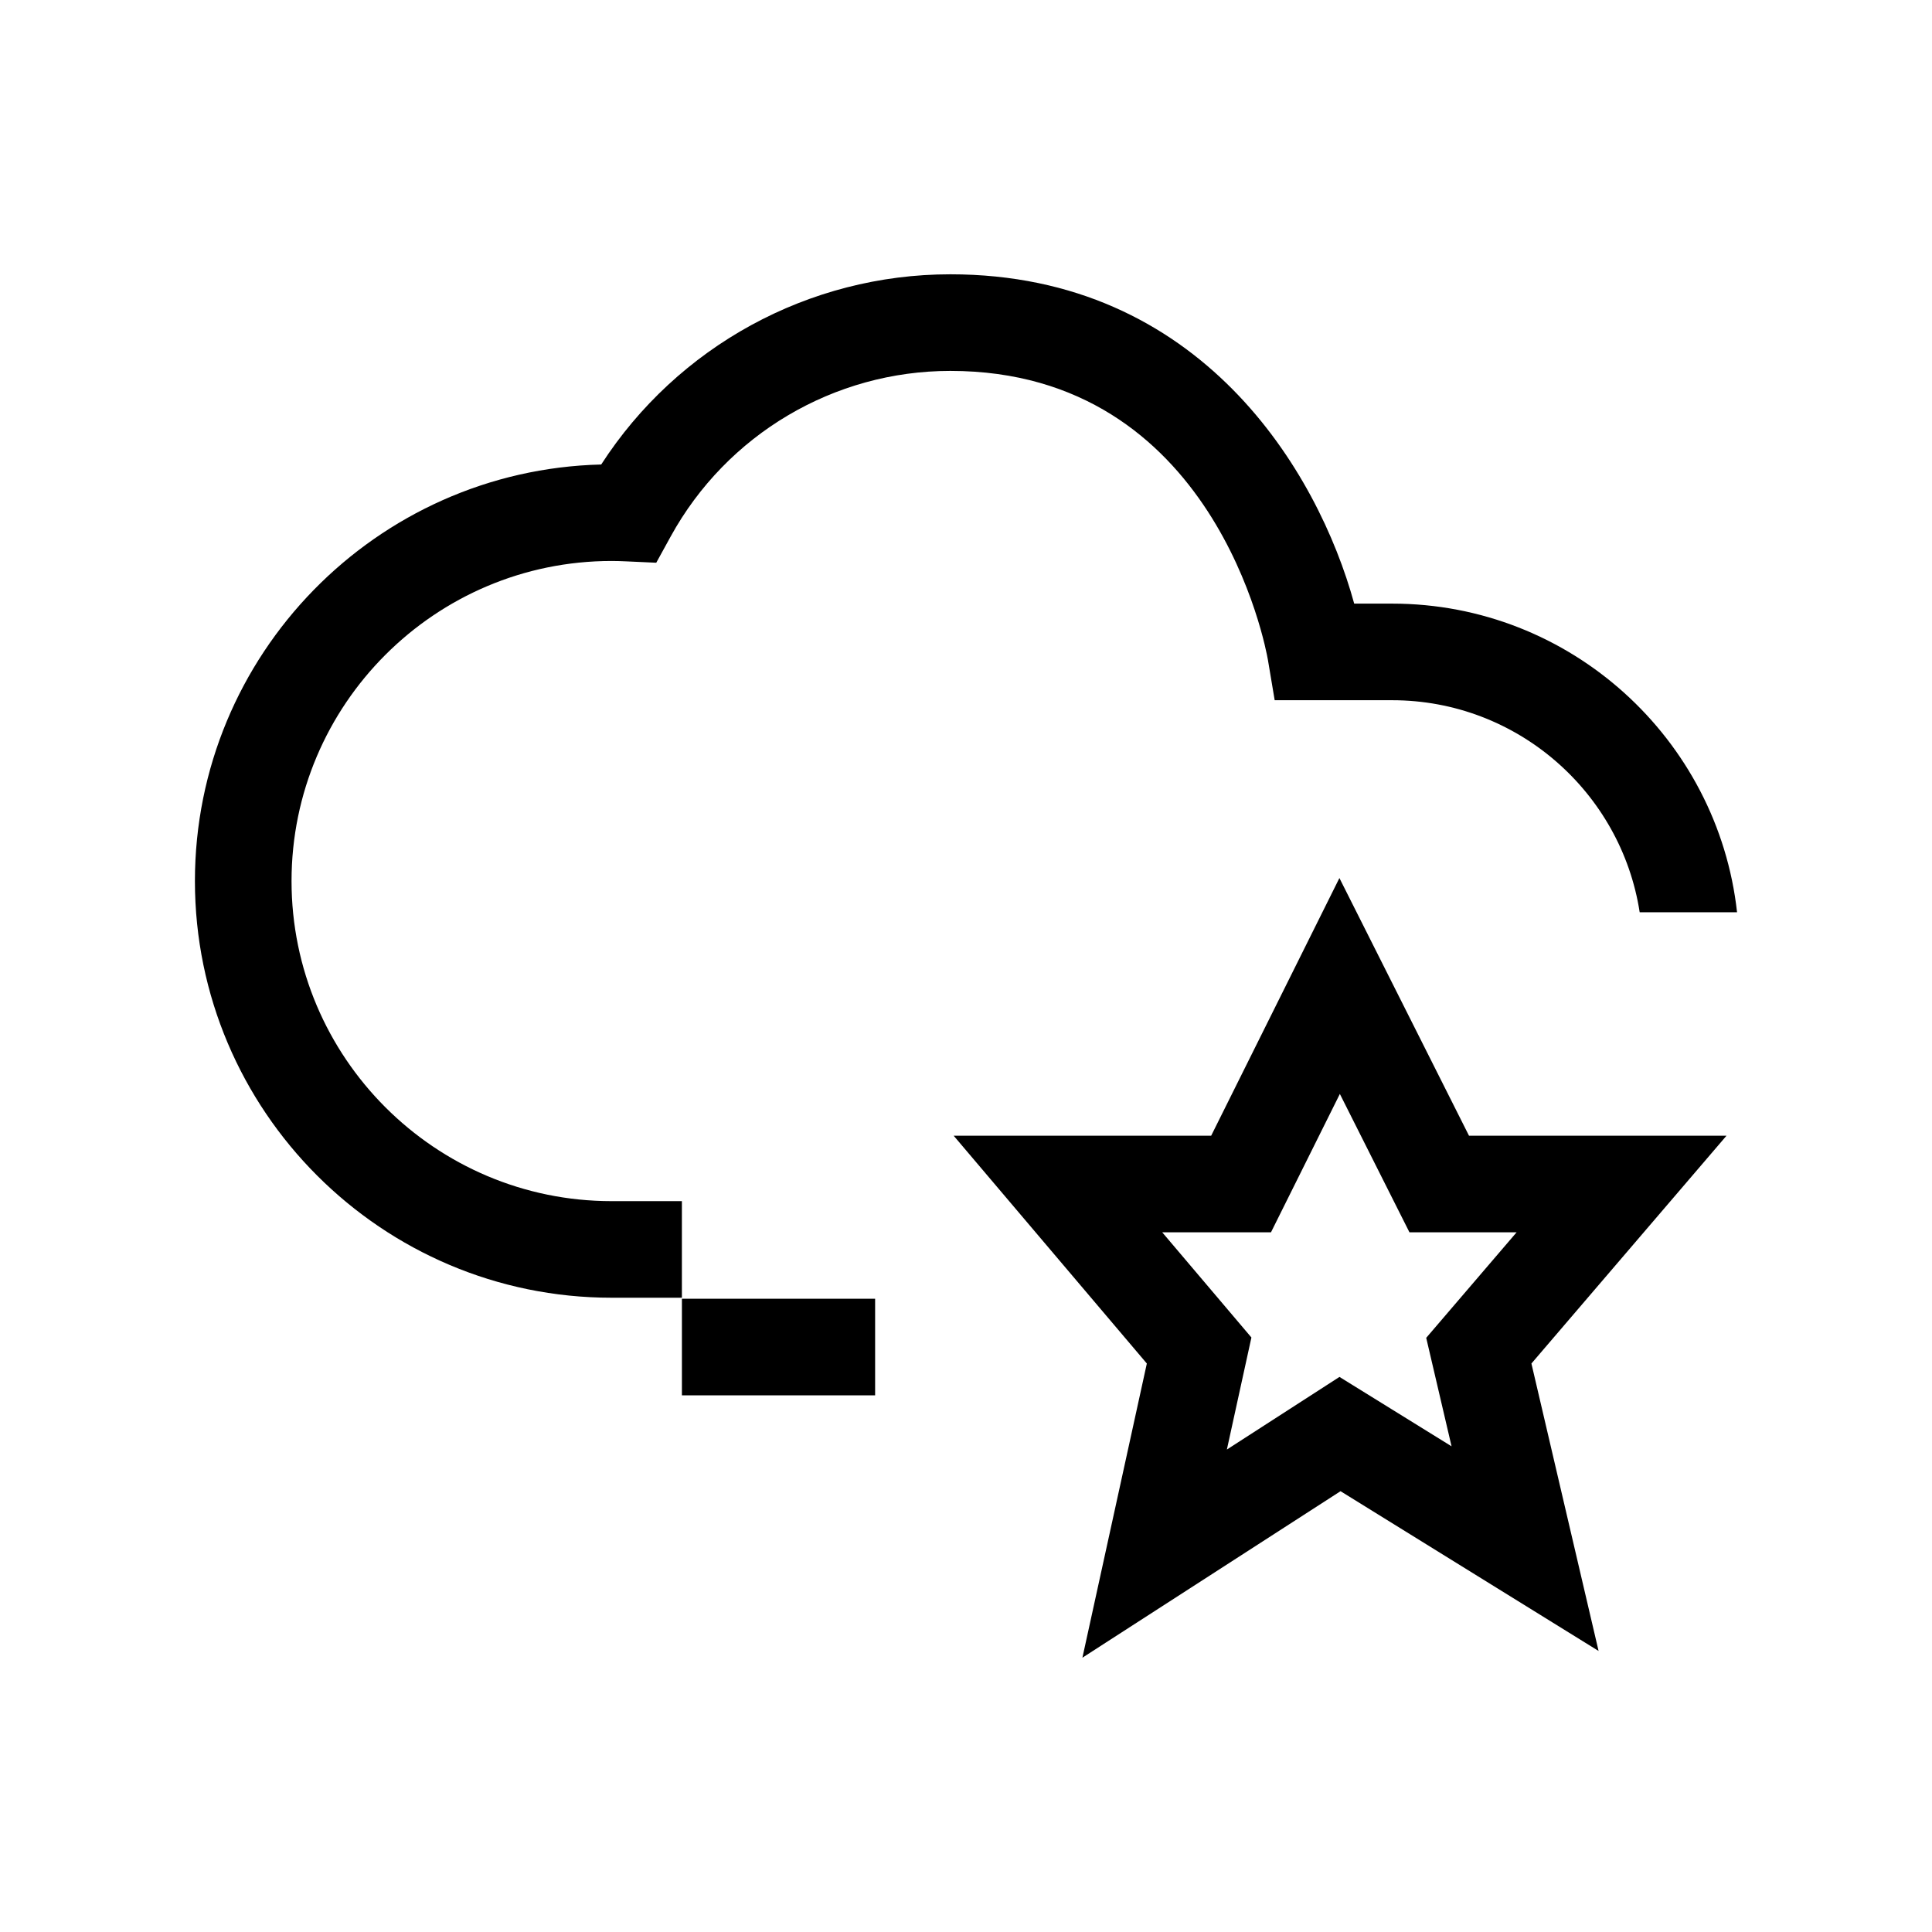 <?xml version="1.0" encoding="UTF-8"?><svg id="Layer_1" xmlns="http://www.w3.org/2000/svg" viewBox="0 0 200 200"><path d="m70.592,124.342h-7.277c-18.271,0-33.135-14.864-33.135-33.135s14.864-33.135,33.135-33.135c.507,0,1.01.017,1.511.04l3.109.142,1.5-2.728c5.812-10.566,16.9-17.13,28.941-17.13,27.377,0,32.669,28.71,32.879,29.919l.7,4.172h12.163c12.943,0,23.702,9.535,25.621,21.95h10.08c-1.985-17.945-17.235-31.95-35.701-31.95h-3.932c-3.753-13.704-15.886-34.091-41.811-34.091-14.666,0-28.248,7.471-36.139,19.689-23.289.573-42.058,19.696-42.058,43.121,0,23.784,19.351,43.135,43.135,43.135h7.277v-10Z"/><rect x="70.592" y="134.445" width="20" height="10"/><path d="m138.702,113.245l4.435,8.818,2.77,5.507h11.09l-6.061,7.076-3.295,3.847,1.153,4.933,1.471,6.296-6.229-3.857-5.374-3.327-5.312,3.426-6.344,4.092,1.481-6.766,1.059-4.833-3.2-3.774-6.032-7.113h11.257l2.76-5.544,4.371-8.781m-.047-22.349l-13.276,26.674h-26.655l19.996,23.581-6.669,30.453,26.721-17.236,26.713,16.54-6.953-29.757,20.194-23.581h-26.655l-13.415-26.674h0Z"/></svg>